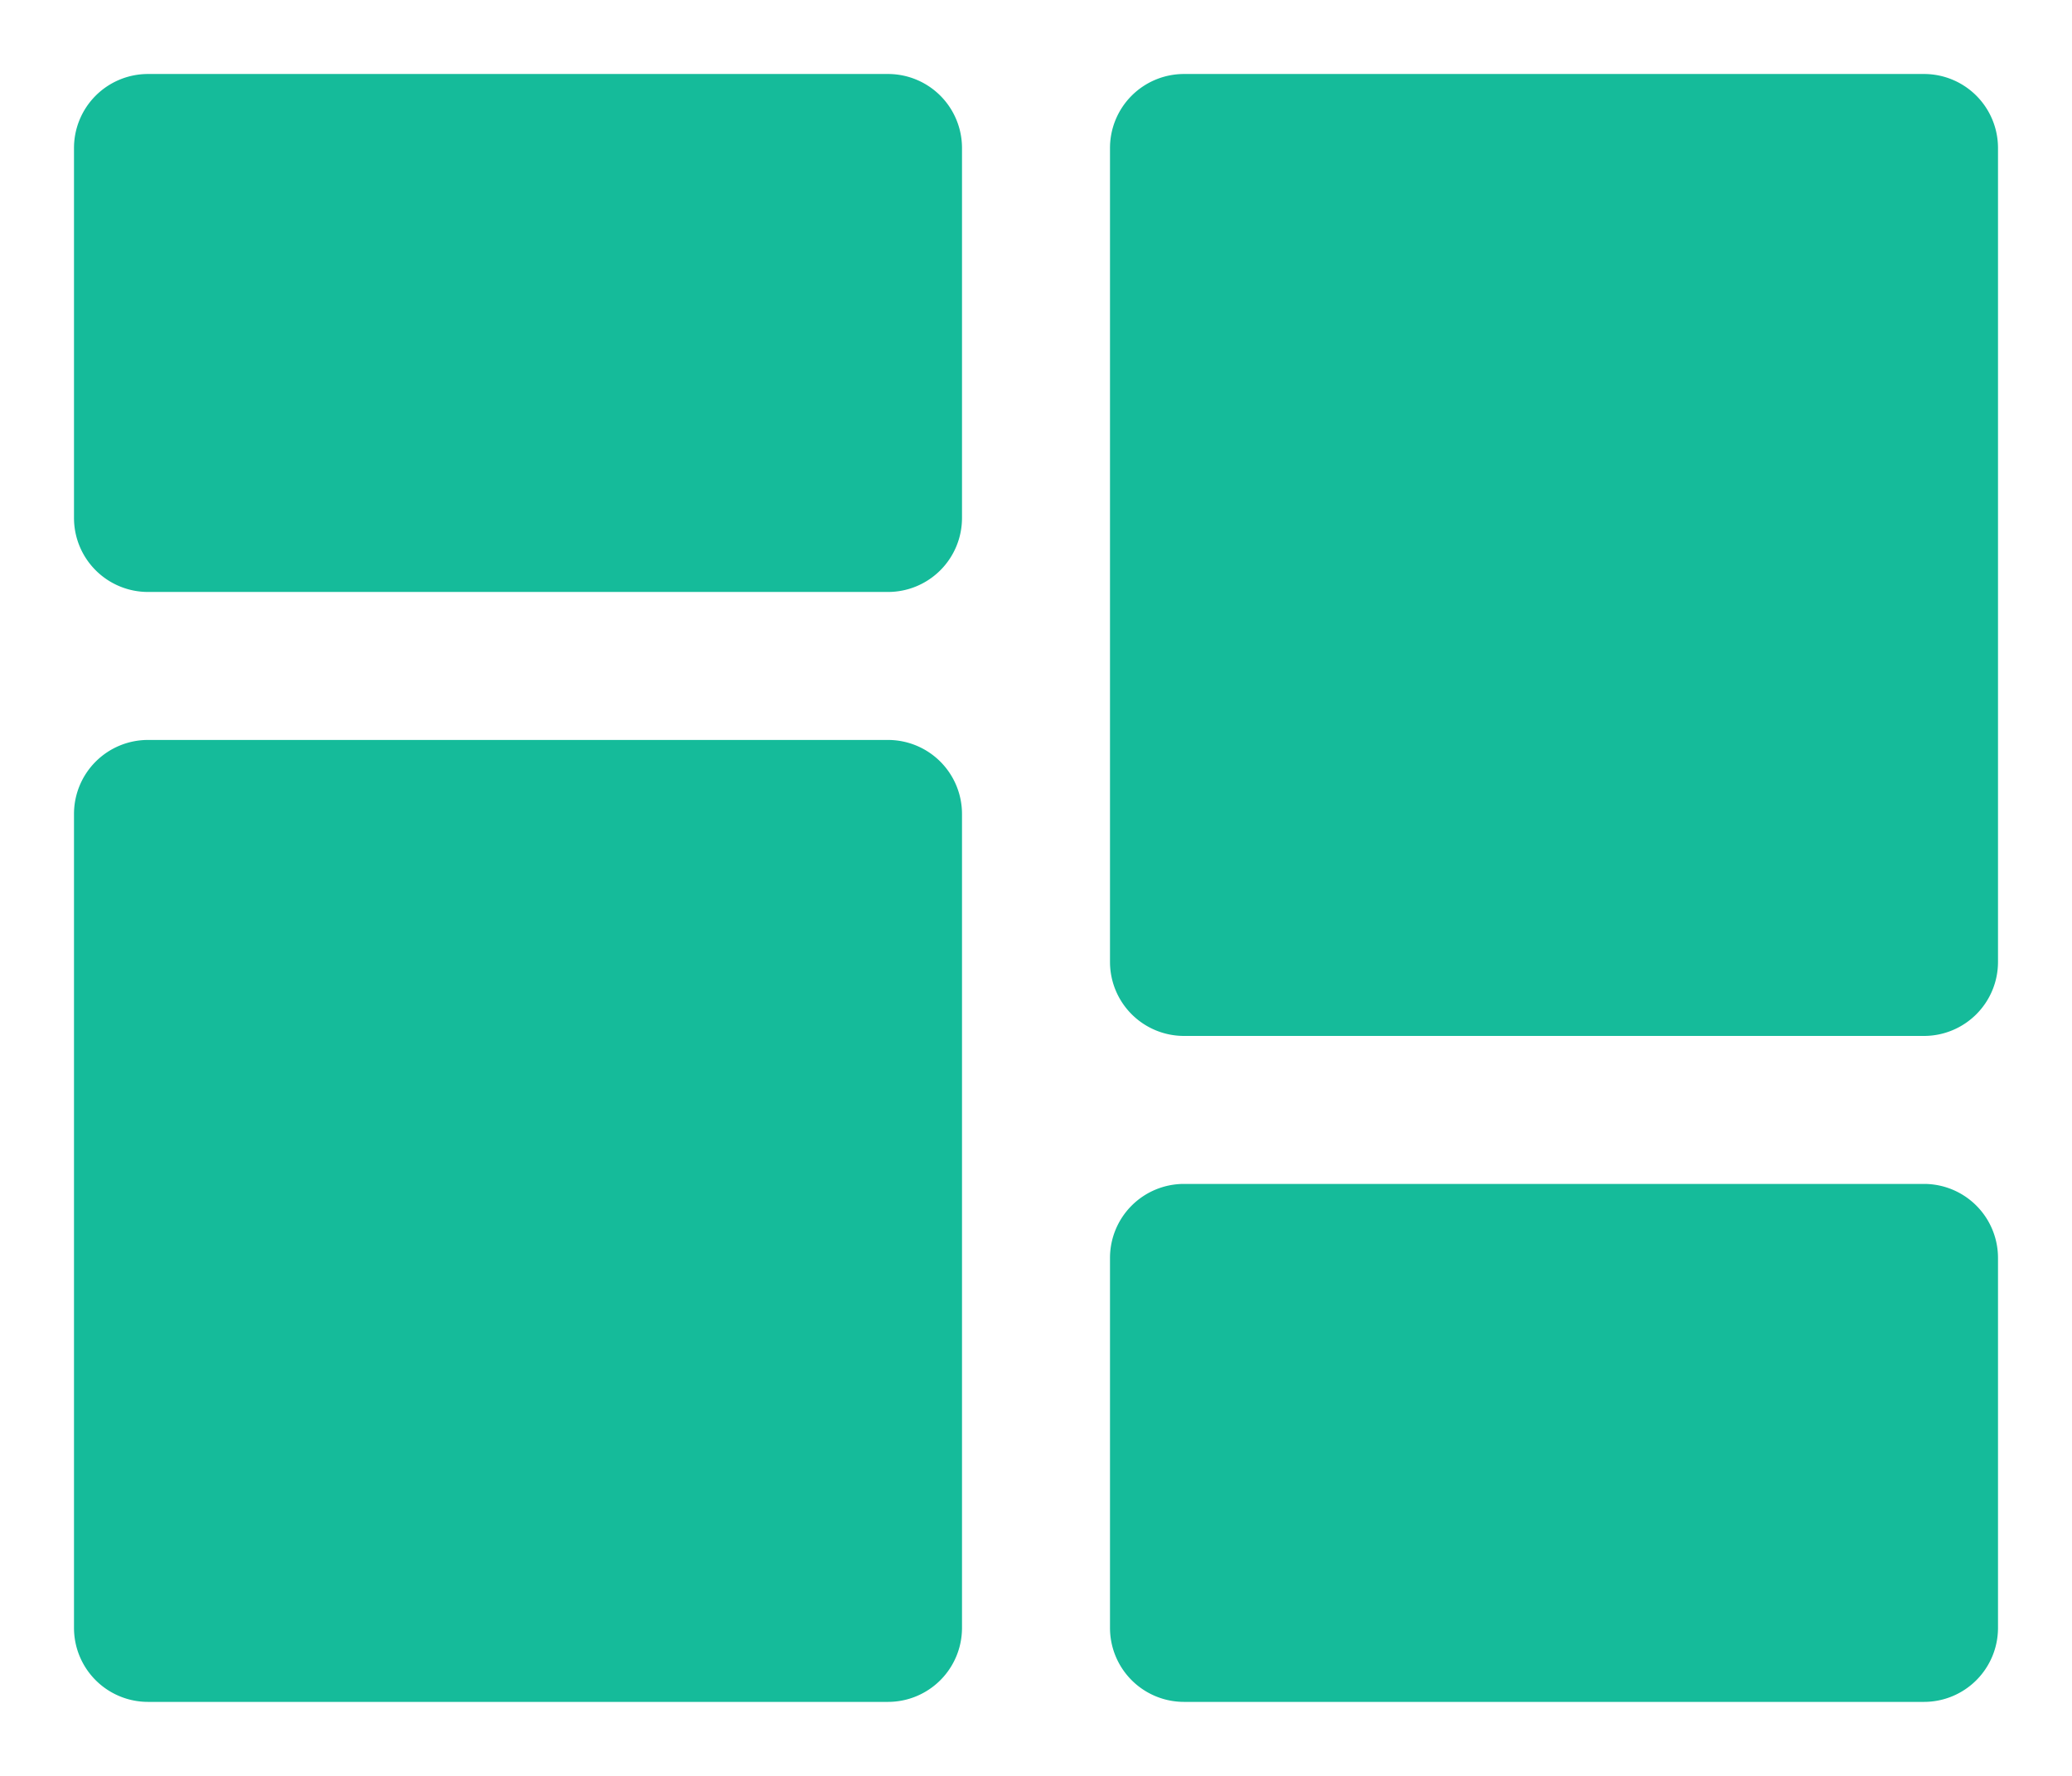 <svg xmlns="http://www.w3.org/2000/svg" width="28" height="24" viewBox="0 0 28 24">
<defs>
    <style>
      .cls-1 {
        fill: #15bb9a;
        fill-rule: evenodd;
      }
    </style>
  </defs>
  <path id="矩形_1075" data-name="矩形 1075" class="cls-1" d="M1050,113h10a1,1,0,0,1,1,1v5a1,1,0,0,1-1,1h-10a1,1,0,0,1-1-1v-5A1,1,0,0,1,1050,113Zm0,9h10a1,1,0,0,1,1,1v11a1,1,0,0,1-1,1h-10a1,1,0,0,1-1-1V123A1,1,0,0,1,1050,122Zm14,6h10a1,1,0,0,1,1,1v5a1,1,0,0,1-1,1h-10a1,1,0,0,1-1-1v-5A1,1,0,0,1,1064,128Zm0-15h10a1,1,0,0,1,1,1v11a1,1,0,0,1-1,1h-10a1,1,0,0,1-1-1V114A1,1,0,0,1,1064,113Z" transform="translate(-1048 -112)"/>
</svg>
